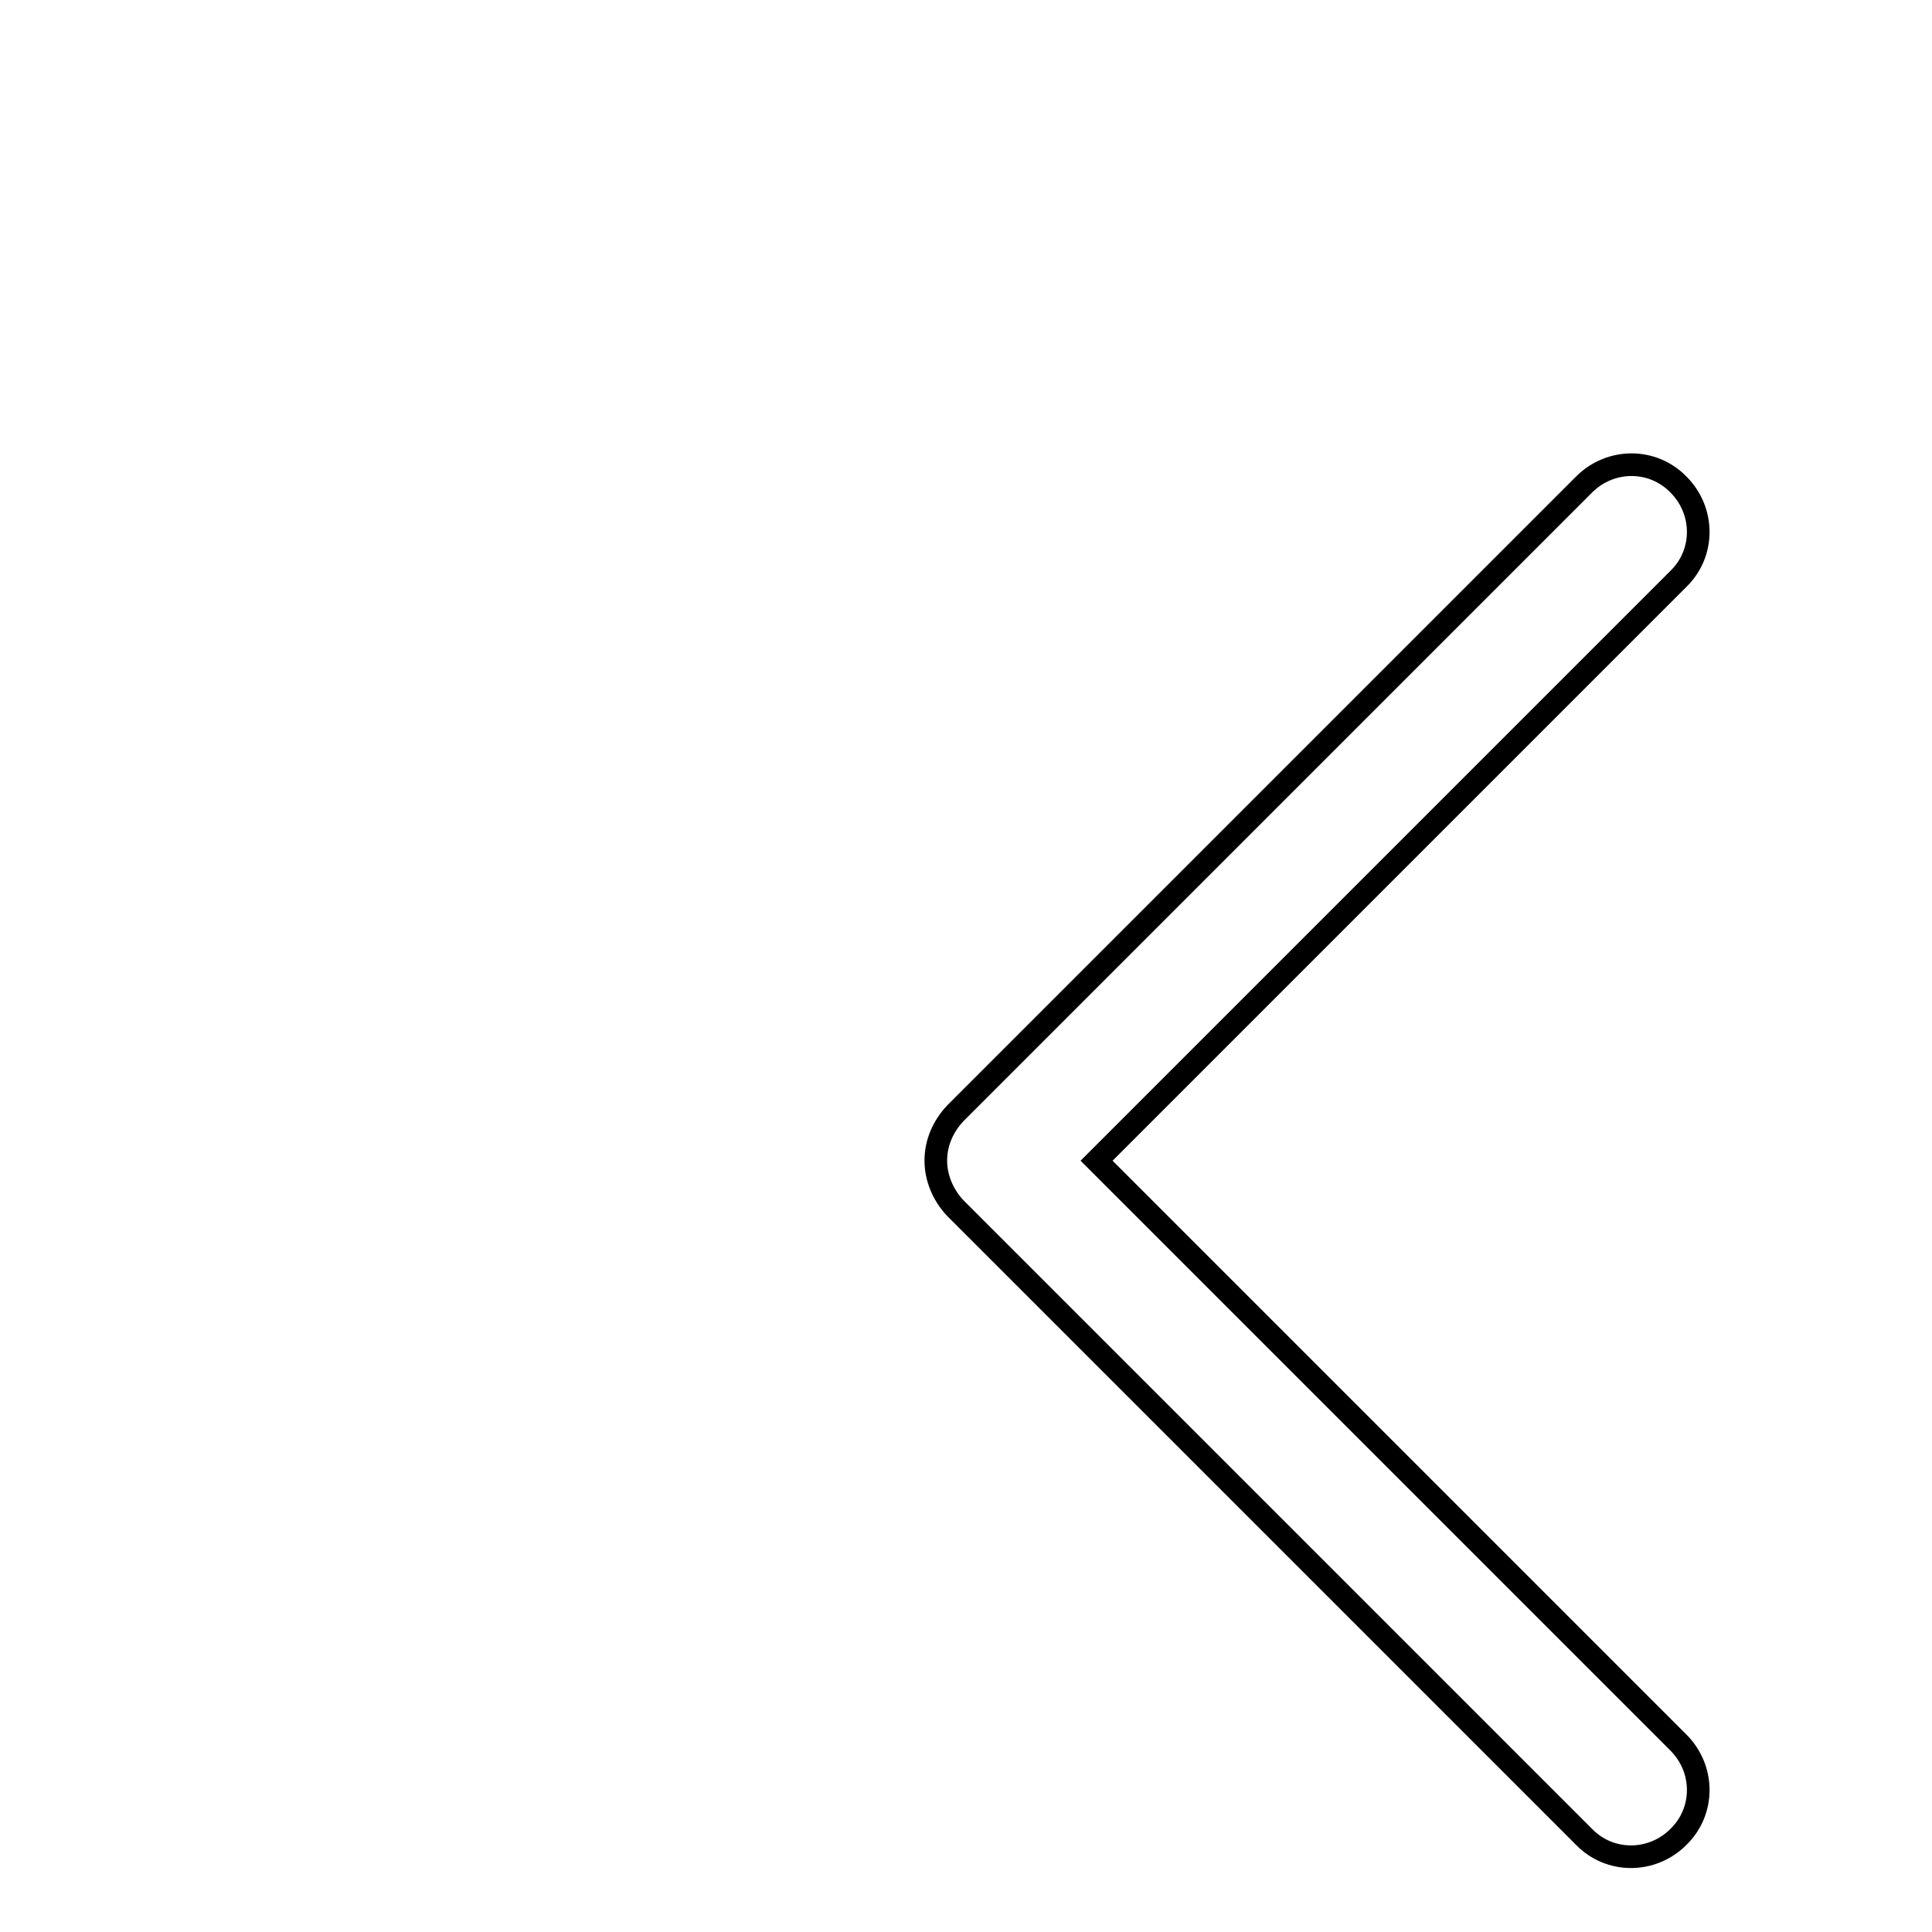 <?xml version="1.0" encoding="utf-8"?>
<!-- Svg Vector Icons : http://www.onlinewebfonts.com/icon -->
<!DOCTYPE svg PUBLIC "-//W3C//DTD SVG 1.1//EN" "http://www.w3.org/Graphics/SVG/1.1/DTD/svg11.dtd">
<svg version="1.1" xmlns="http://www.w3.org/2000/svg" xmlns:xlink="http://www.w3.org/1999/xlink" x="0px" y="0px" viewBox="0 0 256 256" enable-background="new 0 0 256 256" xml:space="preserve">
<g><g><path stroke-width="3" fill-opacity="0" stroke="#000000"  d="M30.9,10"/><path stroke-width="3" fill-opacity="0" stroke="#000000"  d="M124,153.8c0-2.3,0.9-4.5,2.6-6.3l83.3-83.3c3.5-3.5,9.1-3.5,12.5,0c3.5,3.5,3.5,9.1,0,12.5l-77.1,77.1l77.1,77.1c3.5,3.5,3.5,9.1,0,12.5c-3.5,3.5-9.1,3.5-12.5,0l-83.3-83.3C124.9,158.3,124,156,124,153.8L124,153.8z"/></g></g>
</svg>